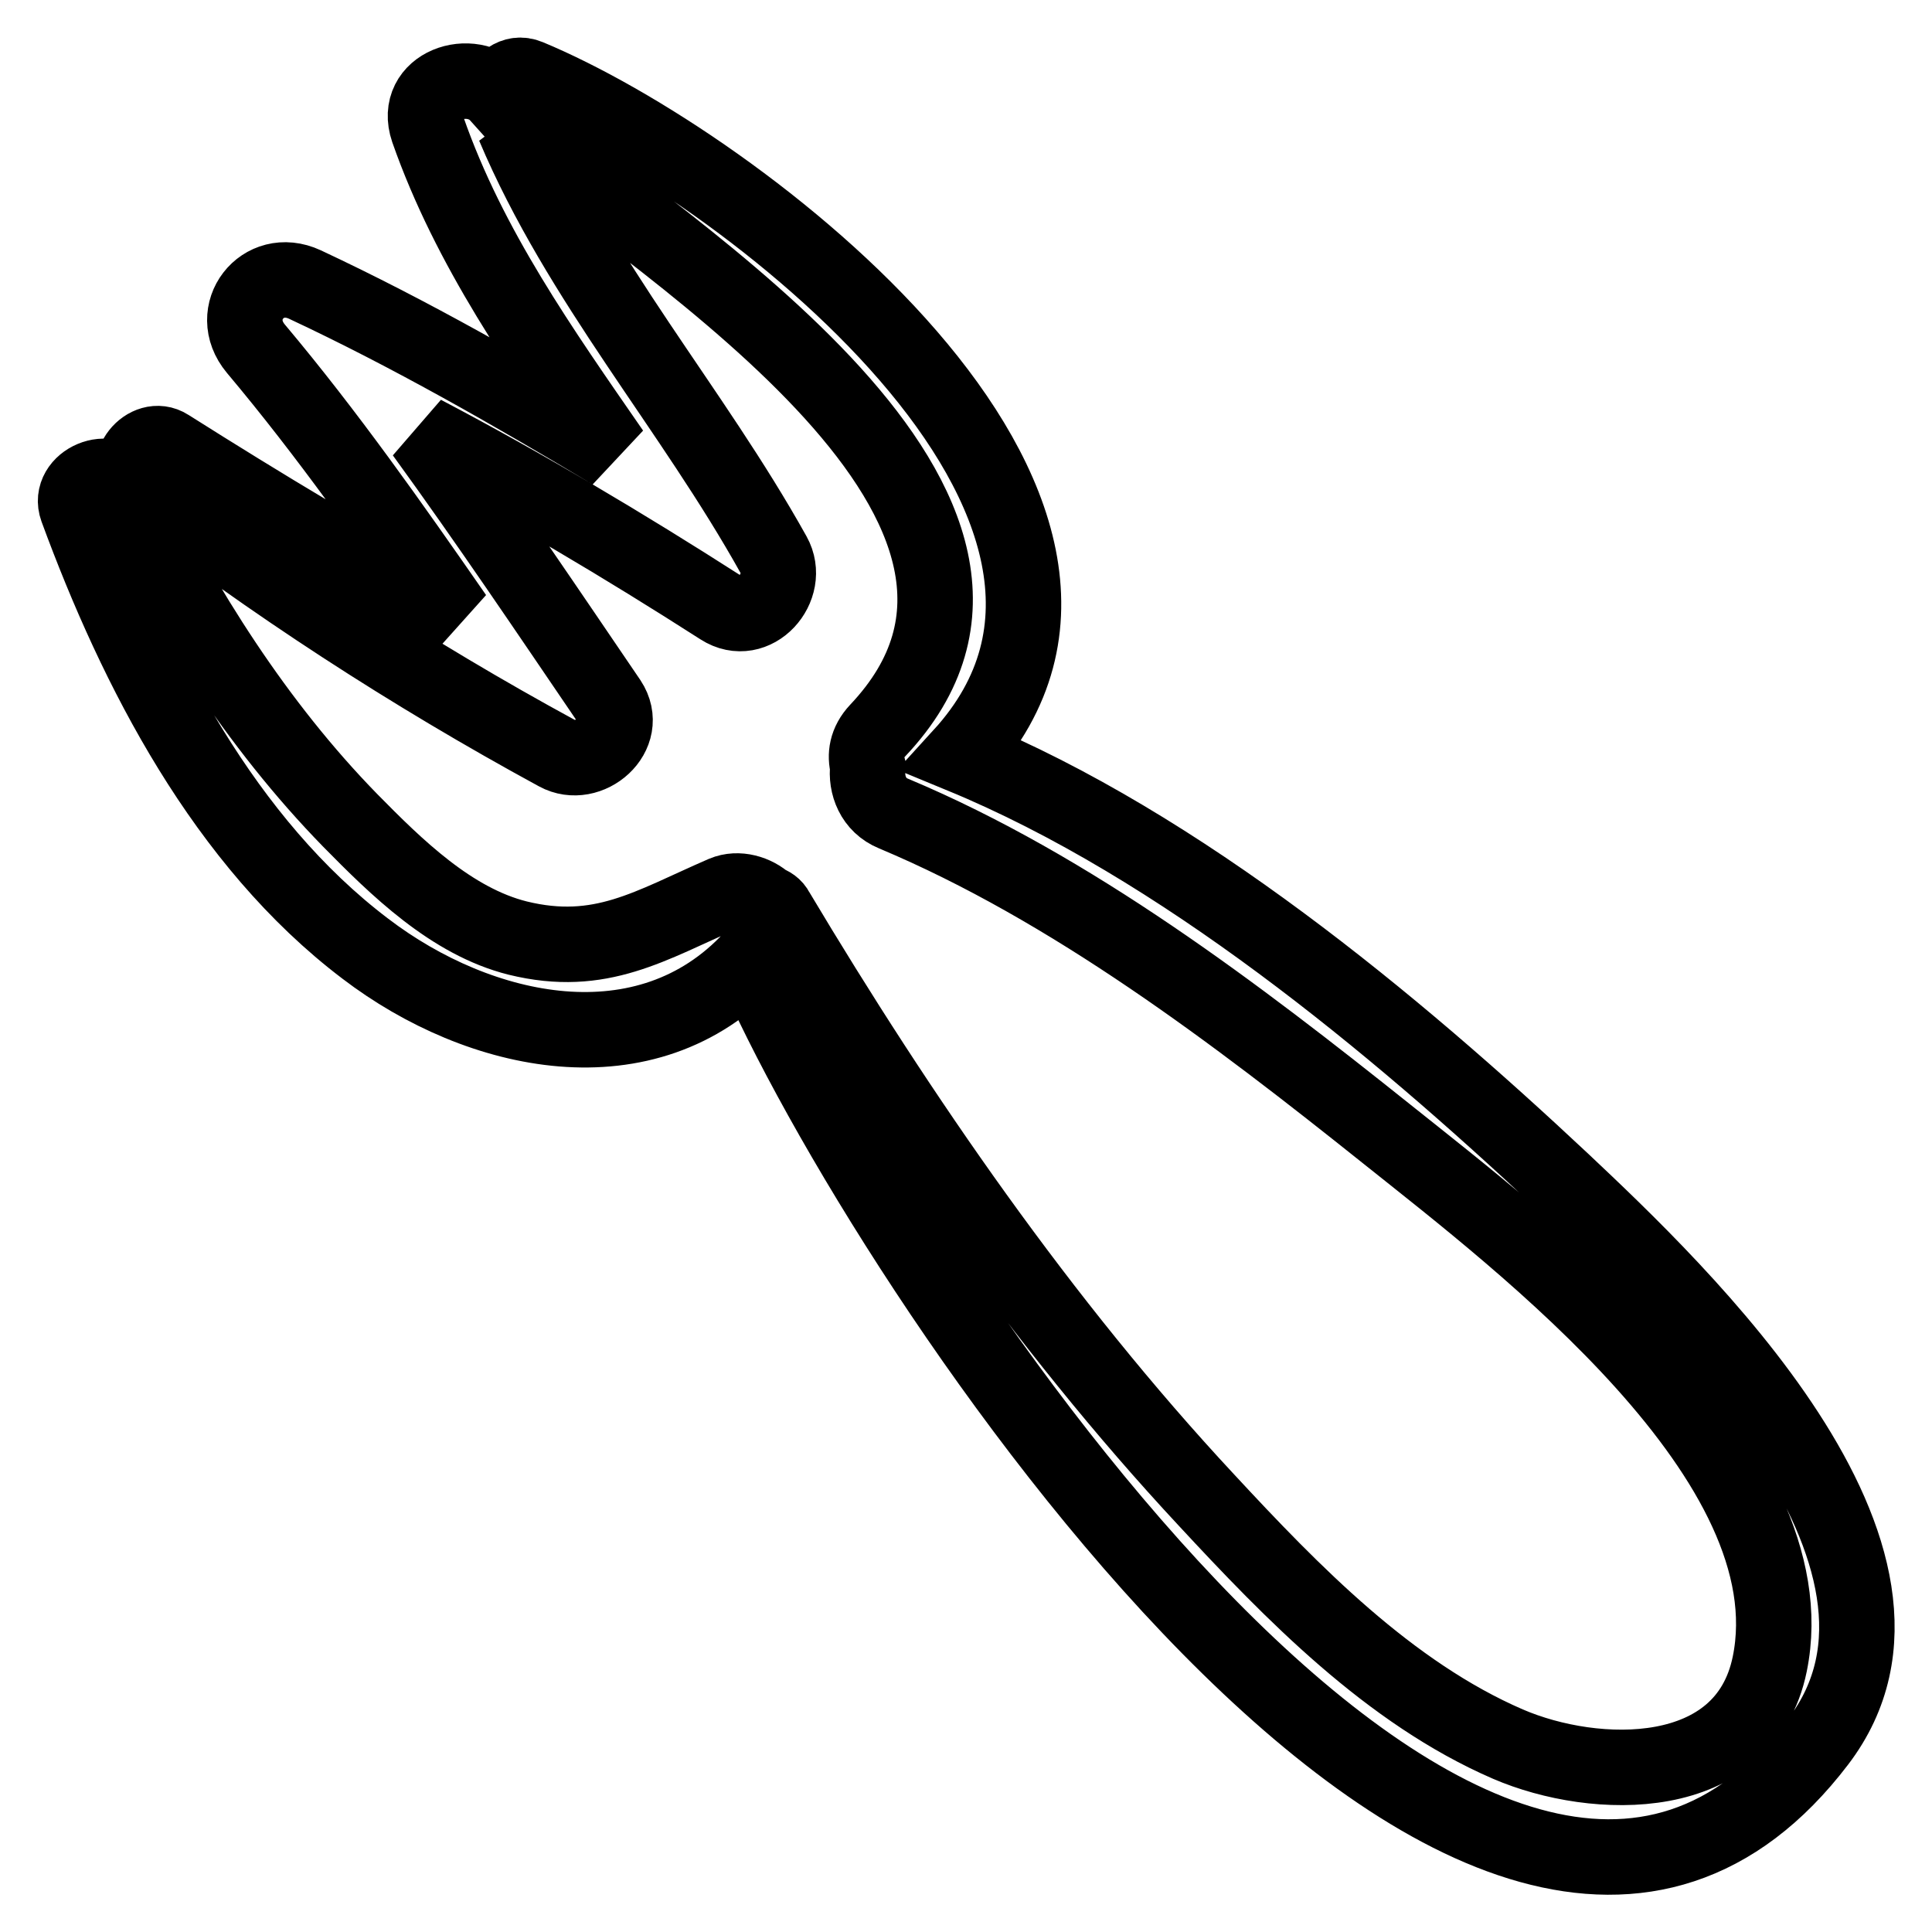 <?xml version="1.0" encoding="utf-8"?>
<!-- Svg Vector Icons : http://www.onlinewebfonts.com/icon -->
<!DOCTYPE svg PUBLIC "-//W3C//DTD SVG 1.1//EN" "http://www.w3.org/Graphics/SVG/1.1/DTD/svg11.dtd">
<svg version="1.1" xmlns="http://www.w3.org/2000/svg" xmlns:xlink="http://www.w3.org/1999/xlink" x="0px" y="0px" viewBox="0 0 256 256" enable-background="new 0 0 256 256" xml:space="preserve">
<g><g><g><path stroke-width="10" fill-opacity="0" stroke="#000000"  d="M207,156.5c-22.3-20.9-50.5-44.4-79.6-56.4c30-32.9-29.7-78.4-57.4-89.9c-1.9-0.8-3.6,0.7-4,2.4c-3.5-3.9-11.3-1.3-9.3,4.6c5.5,15.7,15,29.1,24.4,42.7c-13.2-7.9-26.6-15.6-40.7-22.2c-5.6-2.6-10.5,3.7-6.5,8.5c9.5,11.3,18,23.4,26.4,35.5c-12.9-7-25.5-14.6-38-22.5c-2.8-1.8-6.4,2.6-3.6,4.7C36,77.3,54.5,89.3,73.8,99.8c4.2,2.3,9.8-2.5,6.9-6.9C72.6,81,64.6,69.1,56.1,57.4c13.5,7.1,26.6,14.9,39.4,23.1c4.5,2.9,9.4-2.7,7-7C91.7,54.1,76.8,37.3,68.1,16.7c20.6,16.8,75.9,50.8,48.2,80.1c-1.5,1.6-1.7,3.3-1.3,4.8c-0.3,2.4,0.7,5.1,3.4,6.2c23.6,9.9,45.5,26.6,65.4,42.5c17.9,14.3,56.2,43.3,50.7,70.2c-3.3,16.1-23.1,15.6-34.7,10.6c-15.7-6.8-28.6-20.1-40-32.4c-21.7-23.3-40.6-50.7-56.9-78c-0.3-0.6-0.8-0.9-1.4-1.1c-1.4-1.3-3.7-2-5.6-1.2c-9.7,4.2-16.3,8.6-27.3,5.9c-8.8-2.2-16.1-9.4-22.2-15.6C34,96,24.3,80.6,16.5,64.8c-1.7-3.5-7.6-1-6.3,2.6c7.9,21.5,19.6,44.2,38.2,58.3c15.2,11.6,37.3,16.3,51.2,1.3c17.2,40.3,97.4,161.4,141.3,103.8C259.6,206.3,222.5,171.1,207,156.5z"/></g><g></g><g></g><g></g><g></g><g></g><g></g><g></g><g></g><g></g><g></g><g></g><g></g><g></g><g></g><g></g></g></g>
</svg>